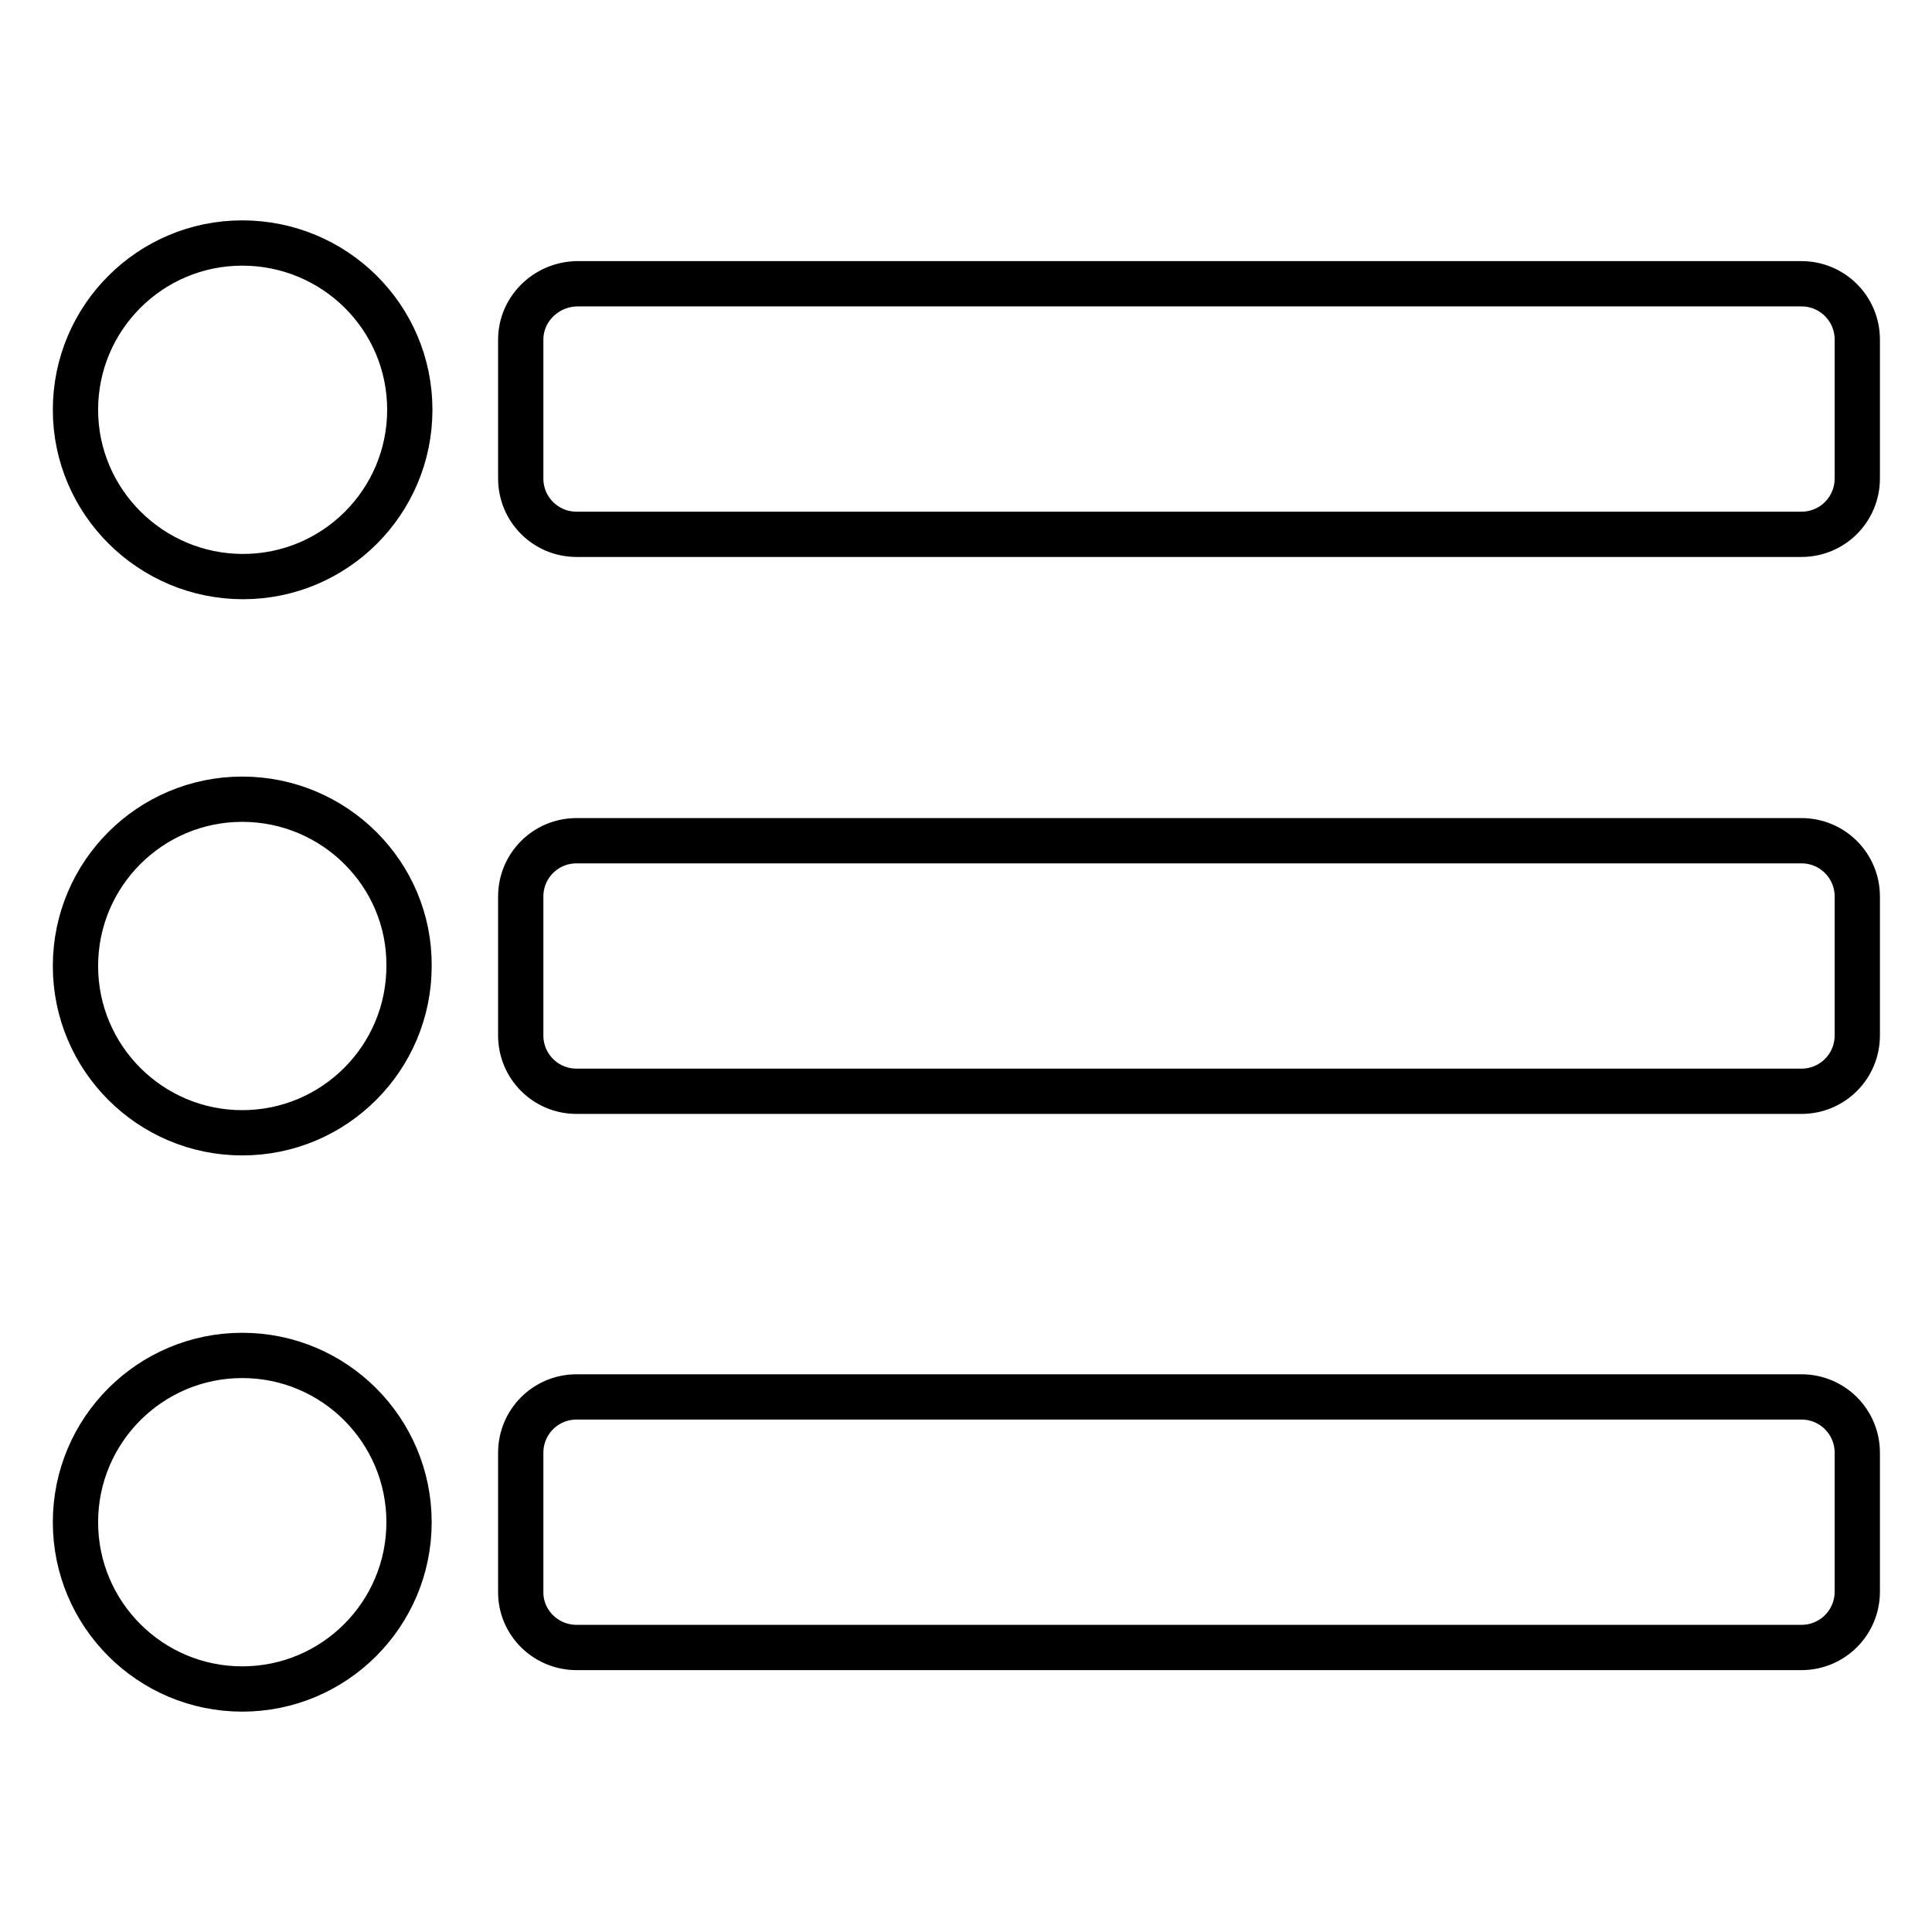<?xml version="1.0" encoding="utf-8"?>
<!-- Svg Vector Icons : http://www.onlinewebfonts.com/icon -->
<!DOCTYPE svg PUBLIC "-//W3C//DTD SVG 1.1//EN" "http://www.w3.org/Graphics/SVG/1.1/DTD/svg11.dtd">
<svg version="1.1" xmlns="http://www.w3.org/2000/svg" xmlns:xlink="http://www.w3.org/1999/xlink" x="0px" y="0px" viewBox="0 0 256 256" enable-background="new 0 0 256 256" xml:space="preserve">
<g> <path stroke-width="6" fill-opacity="0" stroke="#000000"  d="M54.3,54.3c0,12.2-9.9,22.1-22.1,22.1S10,66.5,10,54.3s9.9-22.1,22.1-22.1S54.3,42,54.3,54.3z M32.1,105.9 c-12.2,0-22.1,9.9-22.1,22.1c0,12.2,9.9,22.1,22.1,22.1s22.1-9.9,22.1-22.1C54.3,115.8,44.3,105.9,32.1,105.9z M32.1,179.6 c-12.2,0-22.1,9.9-22.1,22.1s9.9,22.1,22.1,22.1s22.1-9.9,22.1-22.1S44.3,179.6,32.1,179.6z M76.4,70.8h162.3 c4.1,0,7.4-3.3,7.4-7.4V45c0-4.1-3.3-7.4-7.4-7.4H76.4C72.3,37.7,69,41,69,45v18.4C69,67.5,72.3,70.8,76.4,70.8z M76.4,144.6h162.3 c4.1,0,7.4-3.3,7.4-7.4v-18.4c0-4.1-3.3-7.4-7.4-7.4H76.4c-4.1,0-7.4,3.3-7.4,7.4v18.4C69,141.3,72.3,144.6,76.4,144.6z  M76.4,218.3h162.3c4.1,0,7.4-3.3,7.4-7.4v-18.4c0-4.1-3.3-7.4-7.4-7.4H76.4c-4.1,0-7.4,3.3-7.4,7.4V211 C69,215,72.3,218.3,76.4,218.3z"/></g>
</svg>